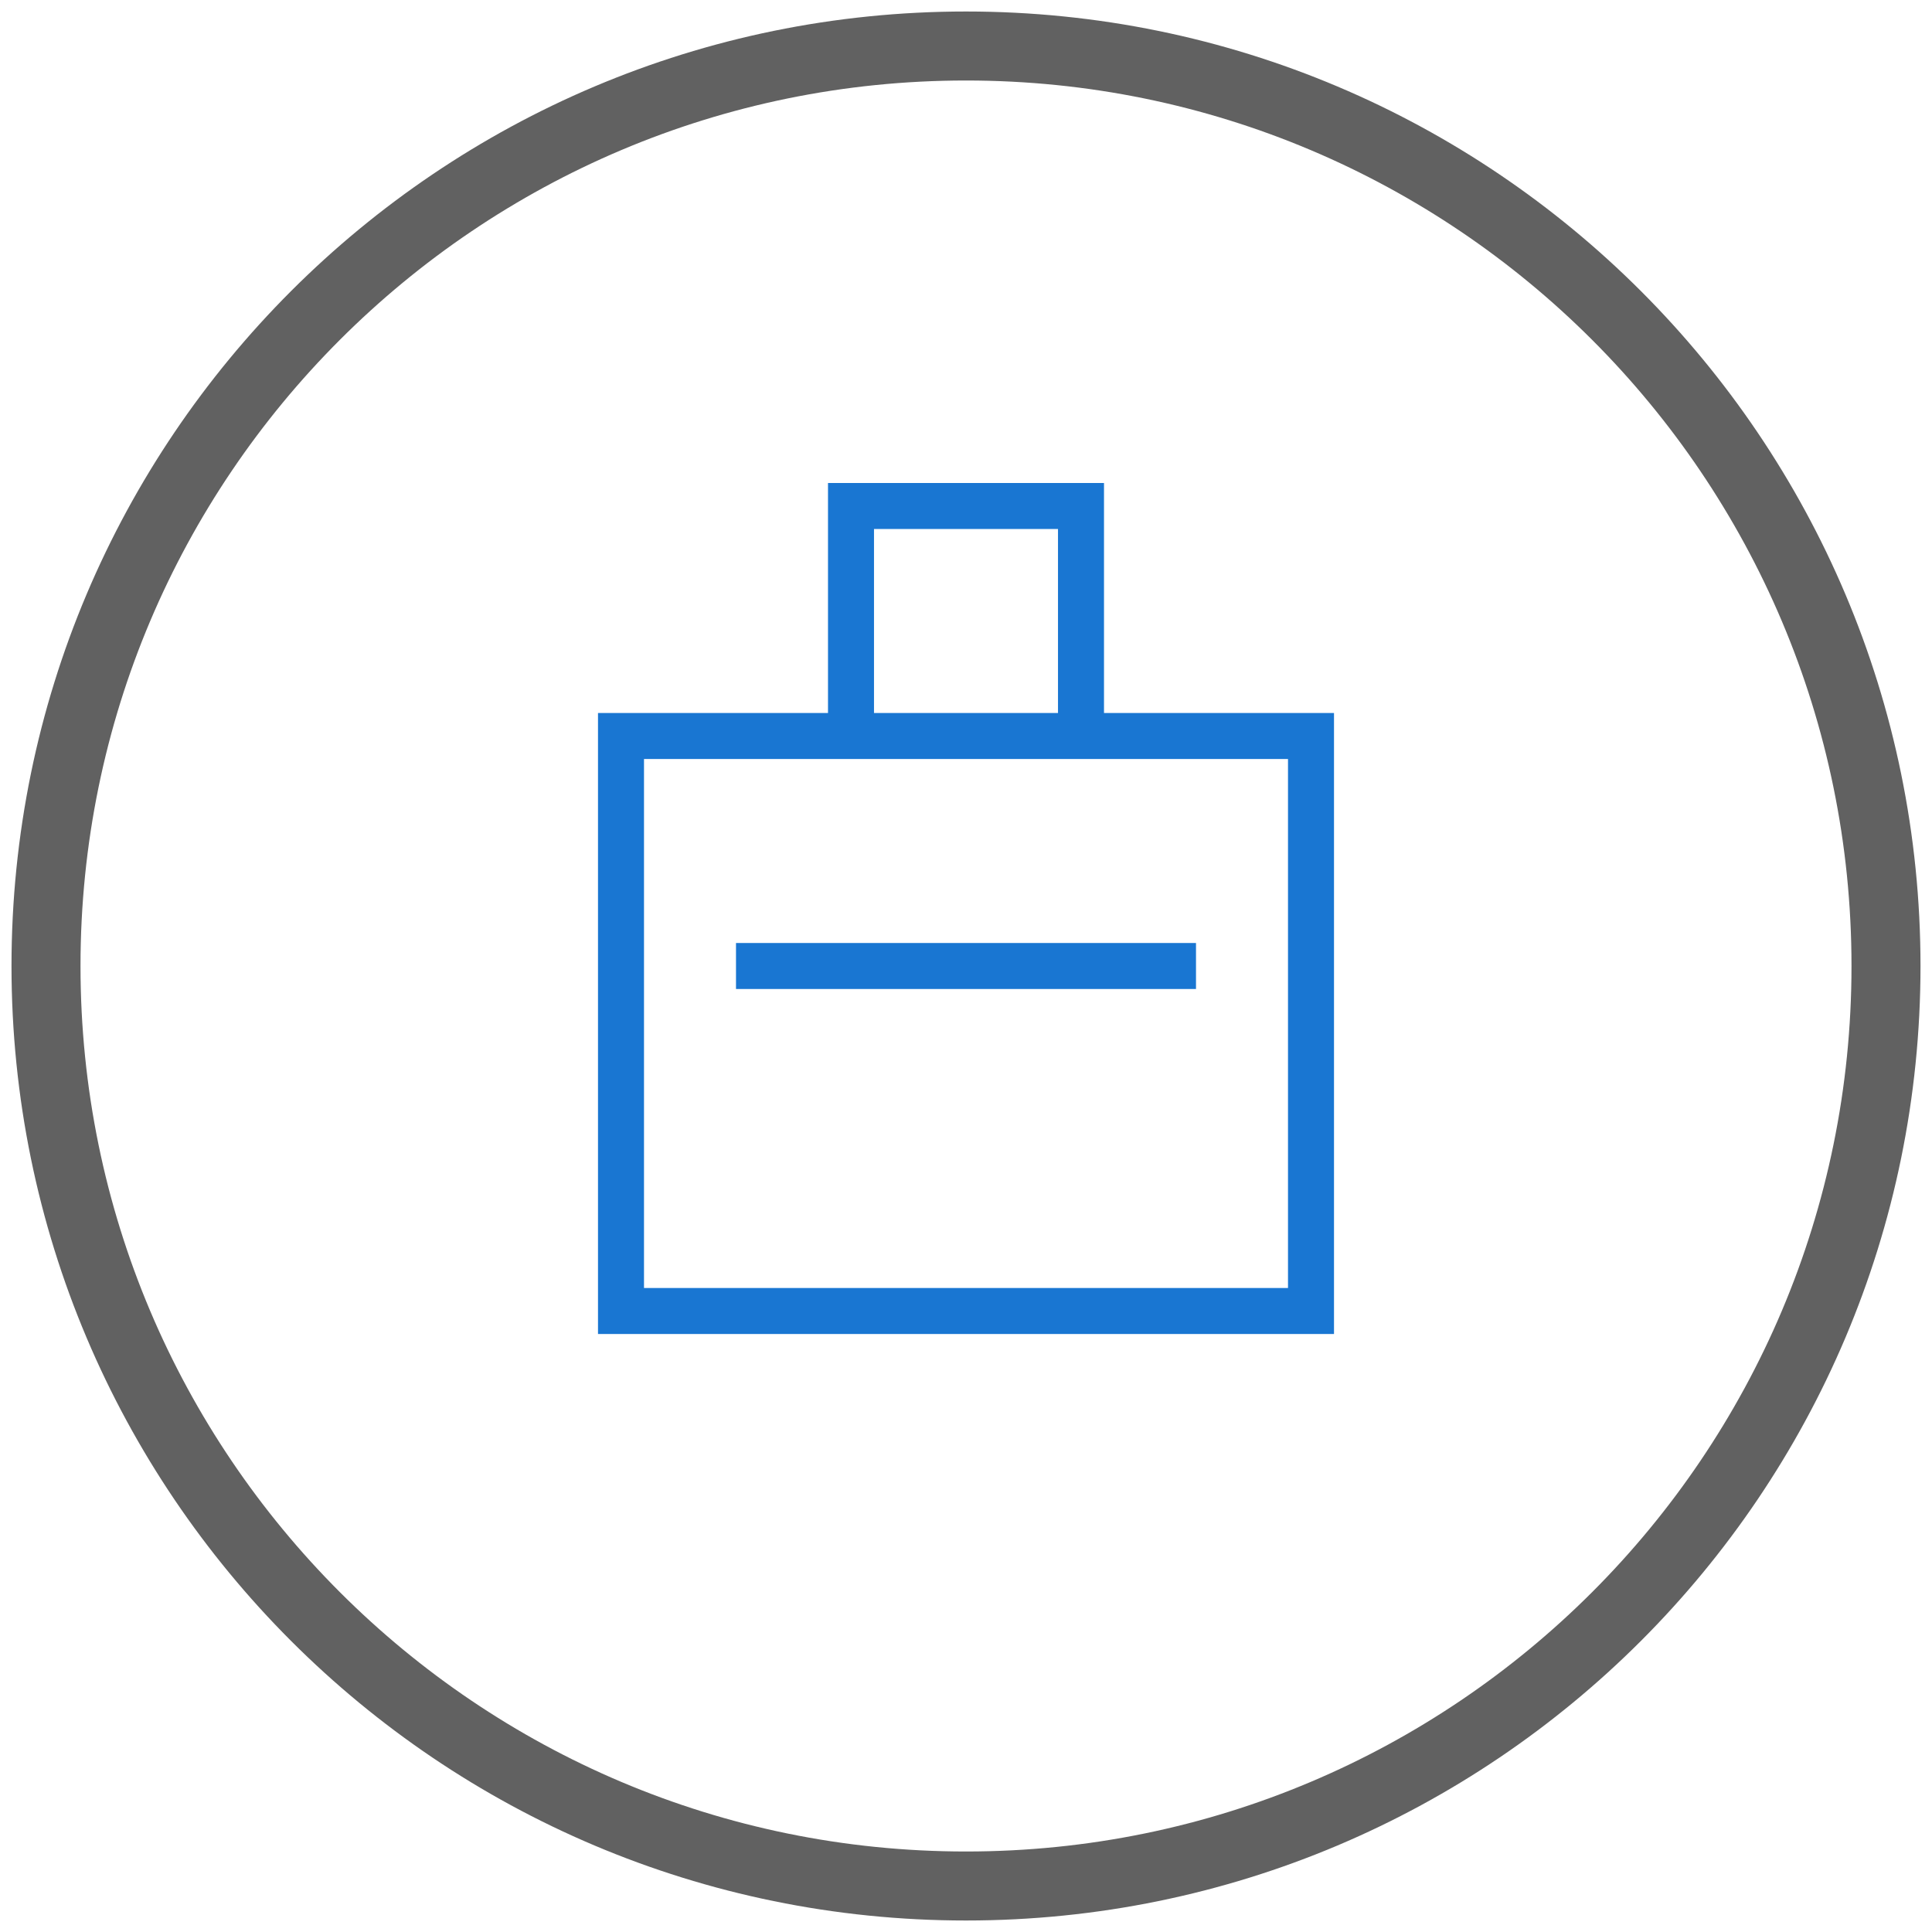<?xml version="1.0" encoding="UTF-8"?>
<svg xmlns="http://www.w3.org/2000/svg" width="84" height="84" viewBox="0 0 84 84" fill="none">
  <path d="M42 82C64.091 82 82 64.091 82 42C82 19.909 64.091 2 42 2C19.909 2 2 19.909 2 42C2 64.091 19.909 82 42 82Z" stroke="#616161" stroke-width="3"></path>
  <path d="M57 32H27V57H57V32Z" stroke="#1976D2" stroke-width="2"></path>
  <path d="M37 32V22H47V32" stroke="#1976D2" stroke-width="2"></path>
  <path d="M32 42H52Z" fill="black"></path>
  <path d="M32 42H52" stroke="#1976D2" stroke-width="2"></path>
</svg>
